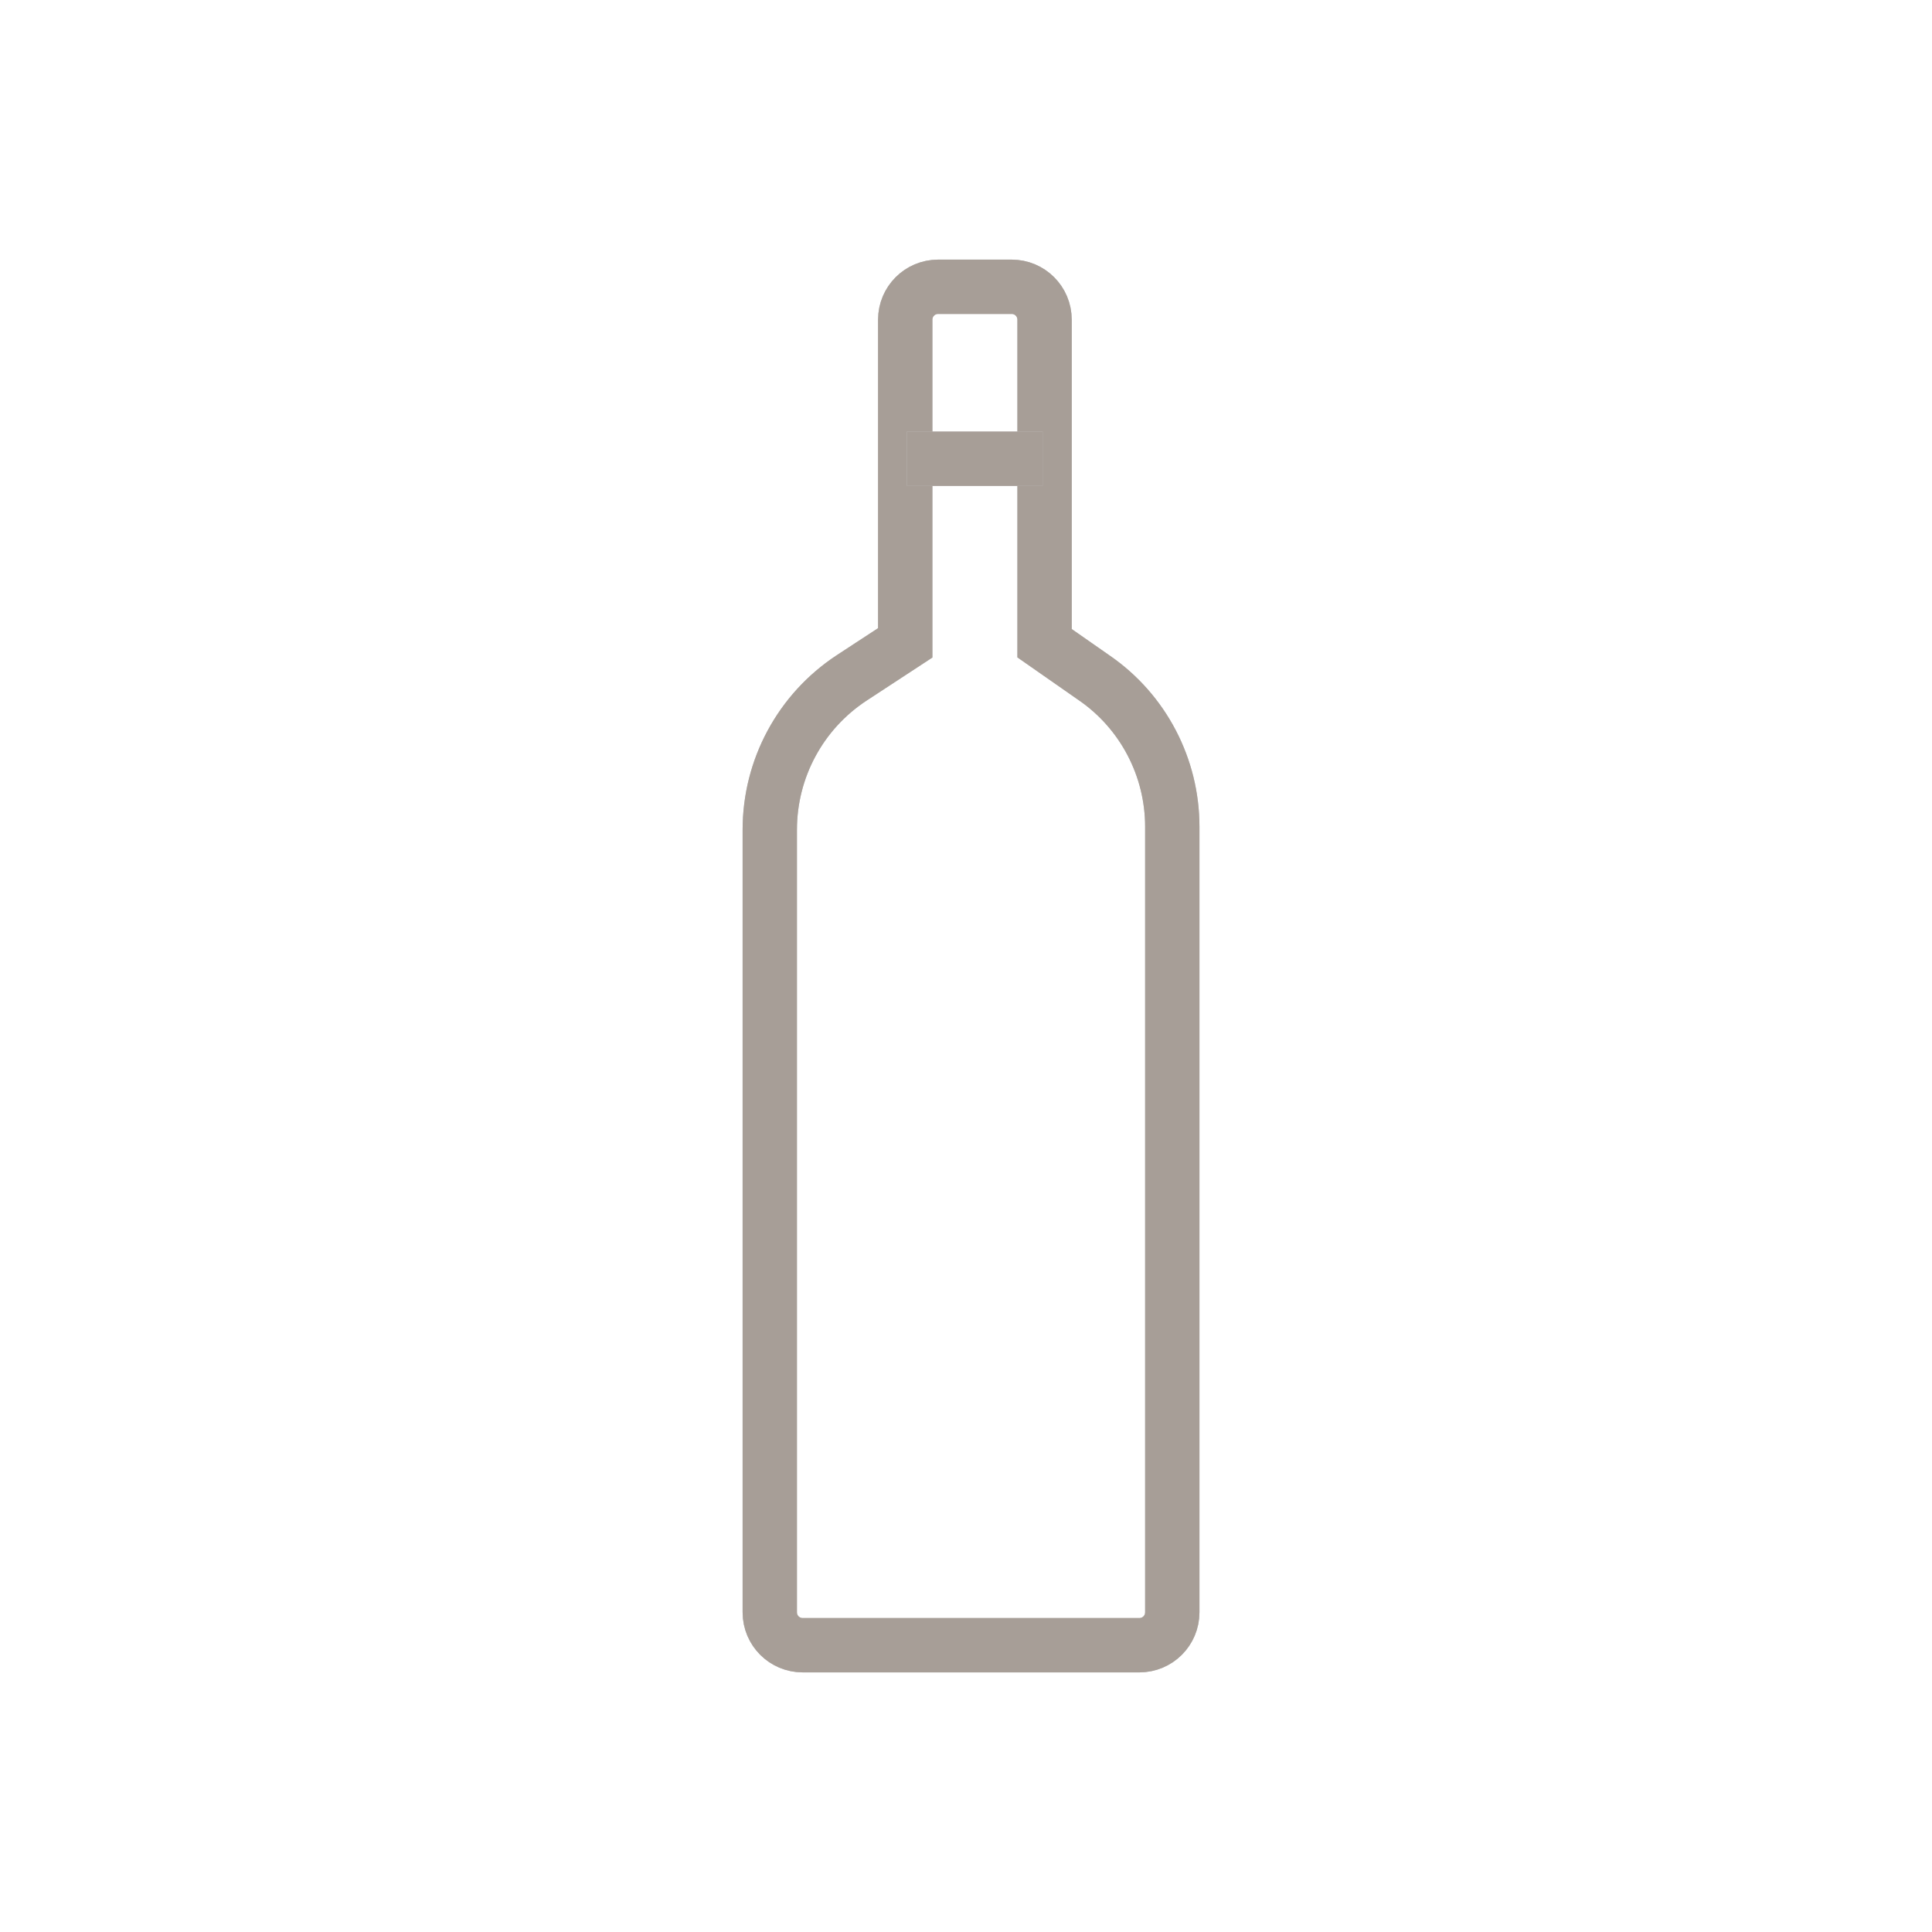 <svg width="128" height="128" viewBox="0 0 128 128" fill="none" xmlns="http://www.w3.org/2000/svg">
<path d="M53.179 109H75.487C76.692 109 77.667 108.026 77.667 106.821V54.769C77.667 50.846 75.744 47.154 72.513 44.923L69.205 42.615V21.18C69.205 19.974 68.231 19 67.026 19H62.154C60.949 19 59.974 19.974 59.974 21.18V42.59L56.41 44.923C53.026 47.154 51 50.923 51 54.974V106.821C51 108.026 51.974 109 53.179 109Z" stroke="#C4C4C4" stroke-width="3.6" stroke-miterlimit="10"/>
<path d="M53.179 109H75.487C76.692 109 77.667 108.026 77.667 106.821V54.769C77.667 50.846 75.744 47.154 72.513 44.923L69.205 42.615V21.18C69.205 19.974 68.231 19 67.026 19H62.154C60.949 19 59.974 19.974 59.974 21.18V42.59L56.41 44.923C53.026 47.154 51 50.923 51 54.974V106.821C51 108.026 51.974 109 53.179 109Z" stroke="#A79E97" stroke-width="3.6" stroke-miterlimit="10"/>
<path d="M60.088 30.393H69.077" stroke="#C4C4C4" stroke-width="3.6" stroke-miterlimit="10"/>
<path d="M60.088 30.393H69.077" stroke="#A79E97" stroke-width="3.6" stroke-miterlimit="10"/>
</svg>
